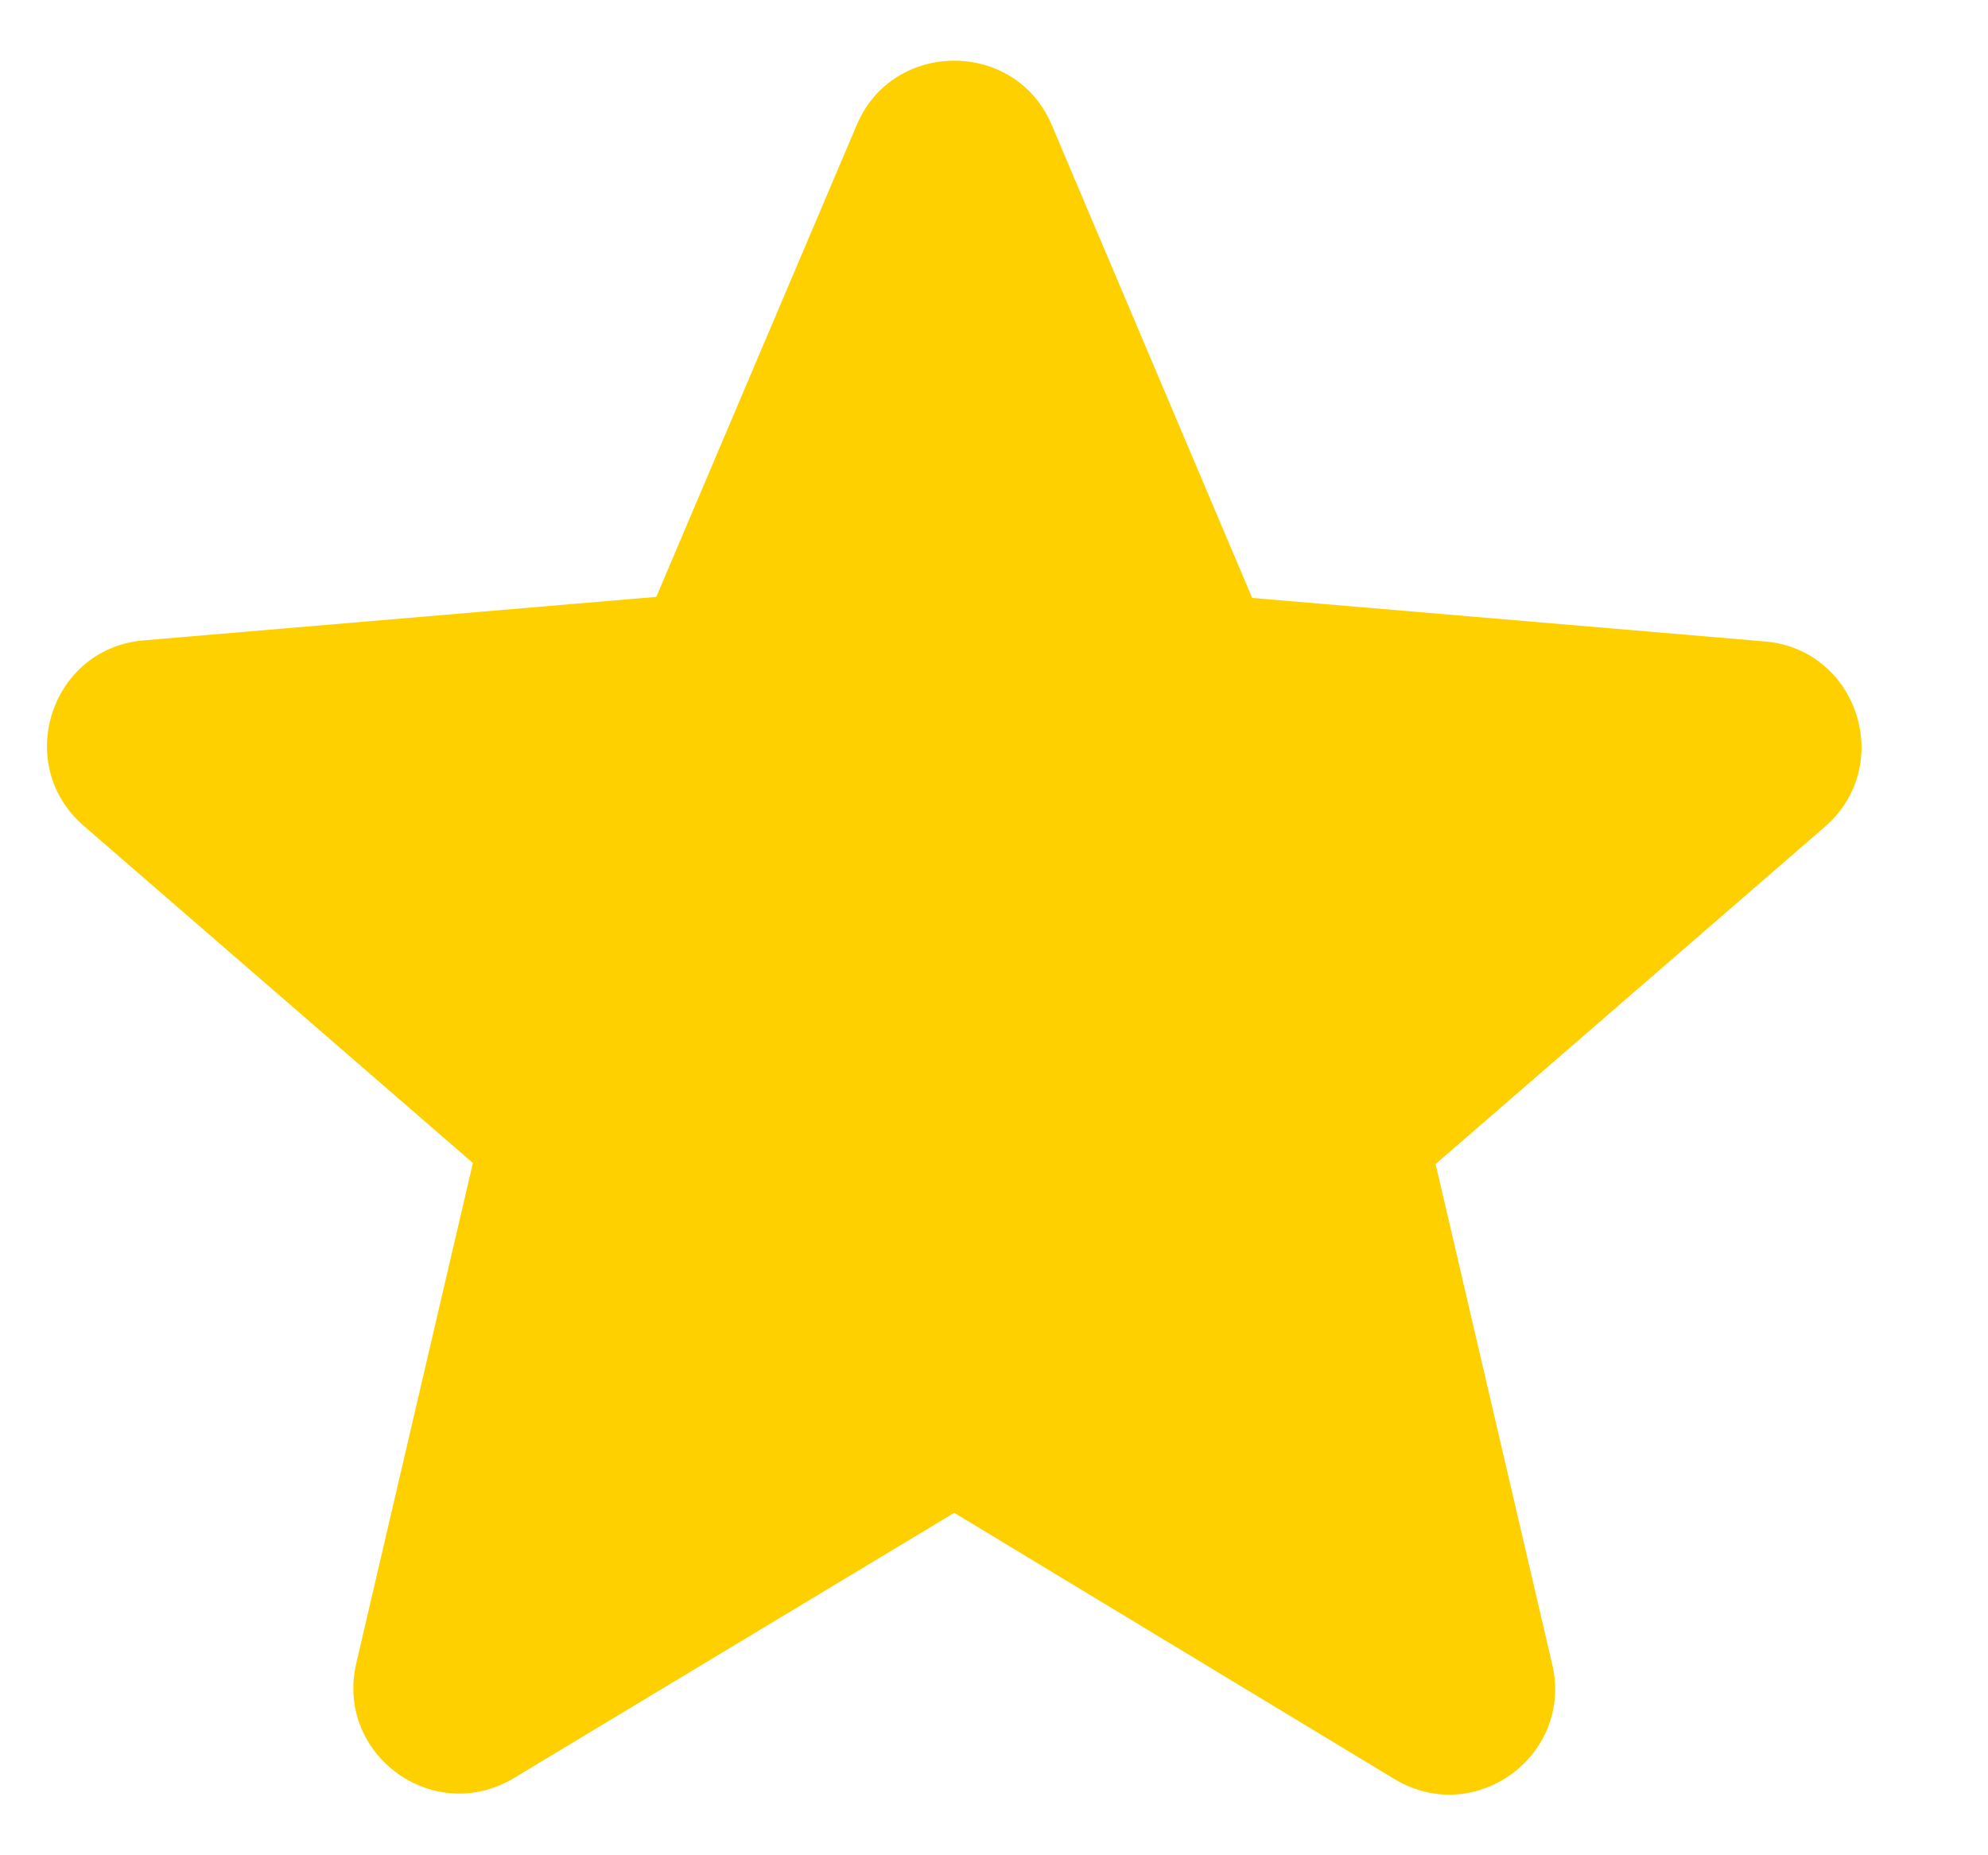 <svg width="15" height="14" viewBox="0 0 15 14" fill="none" xmlns="http://www.w3.org/2000/svg">
<g id="ic:round-star" clip-path="url(#clip0_21_414)">
<path id="Vector" d="M7.2 11.416L10.52 13.424C11.128 13.792 11.872 13.248 11.712 12.56L10.832 8.784L13.768 6.24C14.304 5.776 14.016 4.896 13.312 4.84L9.448 4.512L7.936 0.944C7.664 0.296 6.736 0.296 6.464 0.944L4.952 4.504L1.088 4.832C0.384 4.888 0.096 5.768 0.632 6.232L3.568 8.776L2.688 12.552C2.528 13.24 3.272 13.784 3.88 13.416L7.2 11.416Z" fill="#FFD000"/>
</g>
<defs>
<clipPath id="clip0_21_414">
<rect width="14.4" height="13.8" fill="white"/>
</clipPath>
</defs>
</svg>
